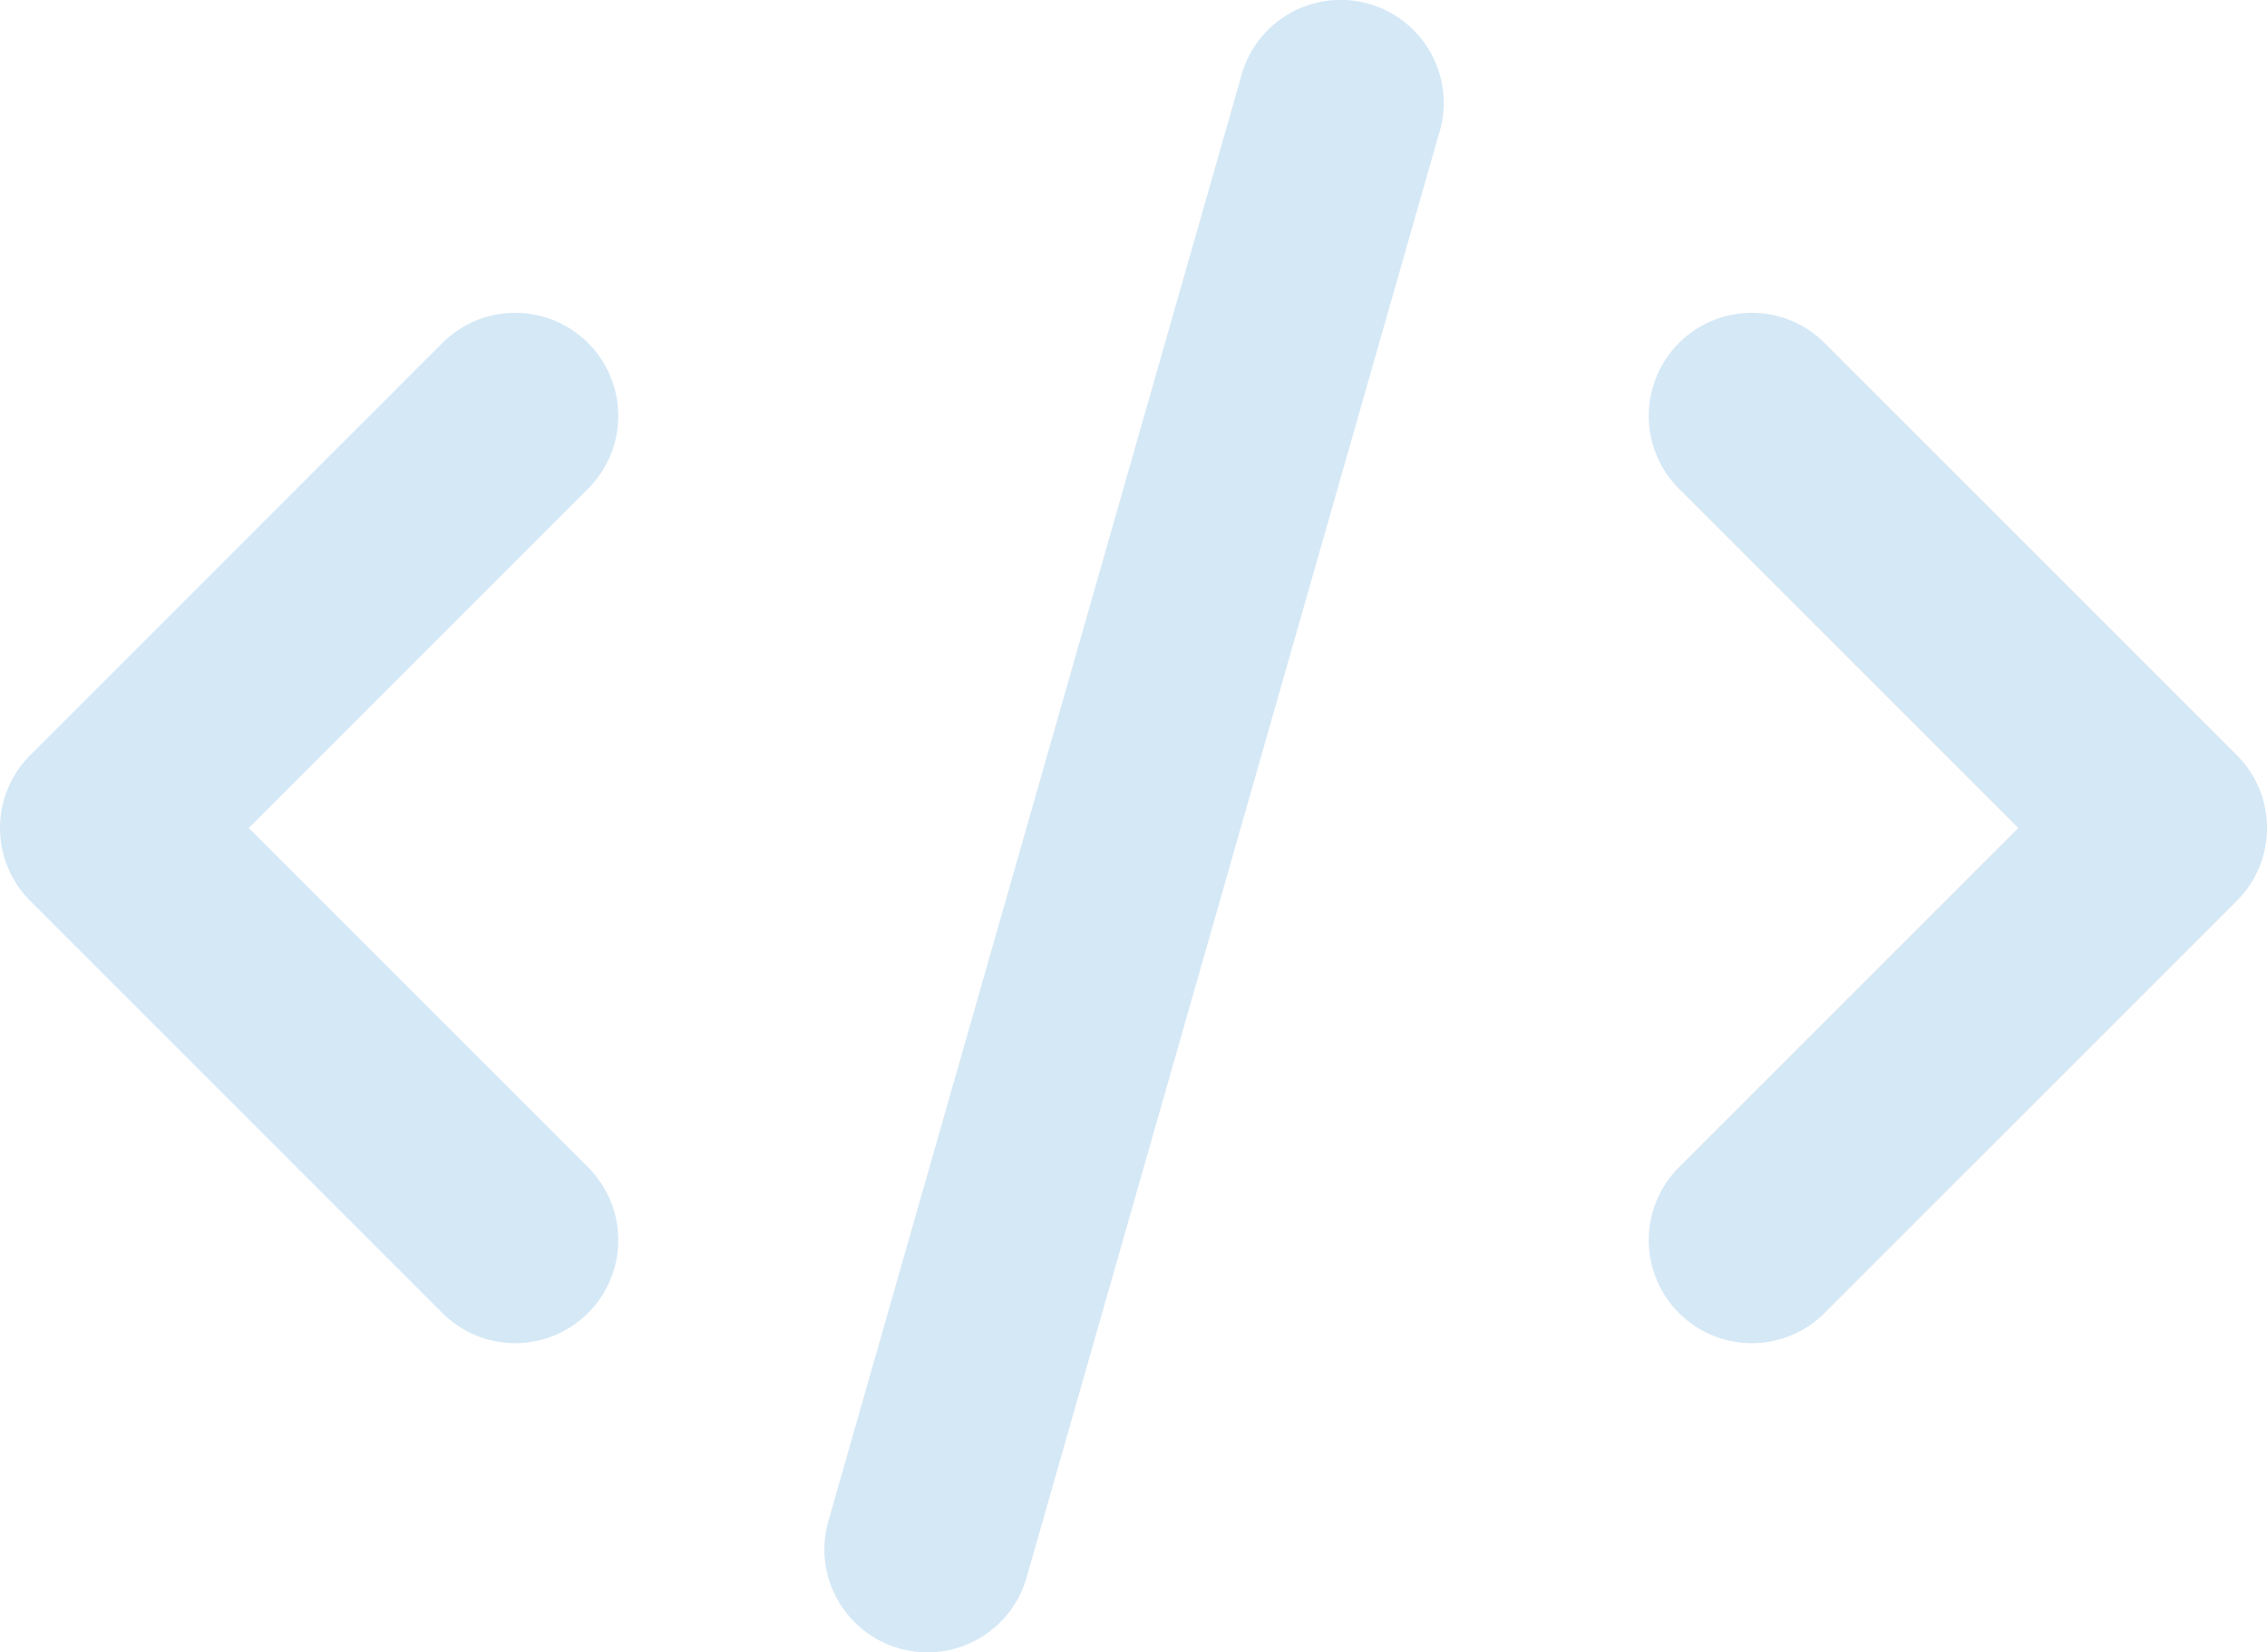 <svg xmlns="http://www.w3.org/2000/svg" width="96.067" height="70.026" viewBox="0 0 96.067 70.026"><g id="code" transform="translate(-1 -3.964)" opacity="0.4"><path id="Path_18323" data-name="Path 18323" d="M2.279,31.921,19.746,49.388a4.366,4.366,0,1,0,6.175-6.175L11.541,28.834l14.38-14.38a4.366,4.366,0,1,0-6.175-6.175L2.279,25.747a4.367,4.367,0,0,0,0,6.175Z" transform="translate(0 10.222)" fill="#96c6e9"></path><path id="Path_18324" data-name="Path 18324" d="M24.454,8.279a4.366,4.366,0,1,0-6.175,6.175l14.38,14.379-14.38,14.38a4.366,4.366,0,1,0,6.175,6.175L41.921,31.921a4.367,4.367,0,0,0,0-6.175Z" transform="translate(53.868 10.222)" fill="#96c6e9"></path><path id="Path_18325" data-name="Path 18325" d="M26.636,7.292,9.169,68.426a4.367,4.367,0,0,0,3,5.4,4.6,4.6,0,0,0,1.2.166,4.367,4.367,0,0,0,4.2-3.17L35.029,9.685a4.367,4.367,0,1,0-8.393-2.393Z" transform="translate(26.934 0)" fill="#96c6e9"></path></g></svg>